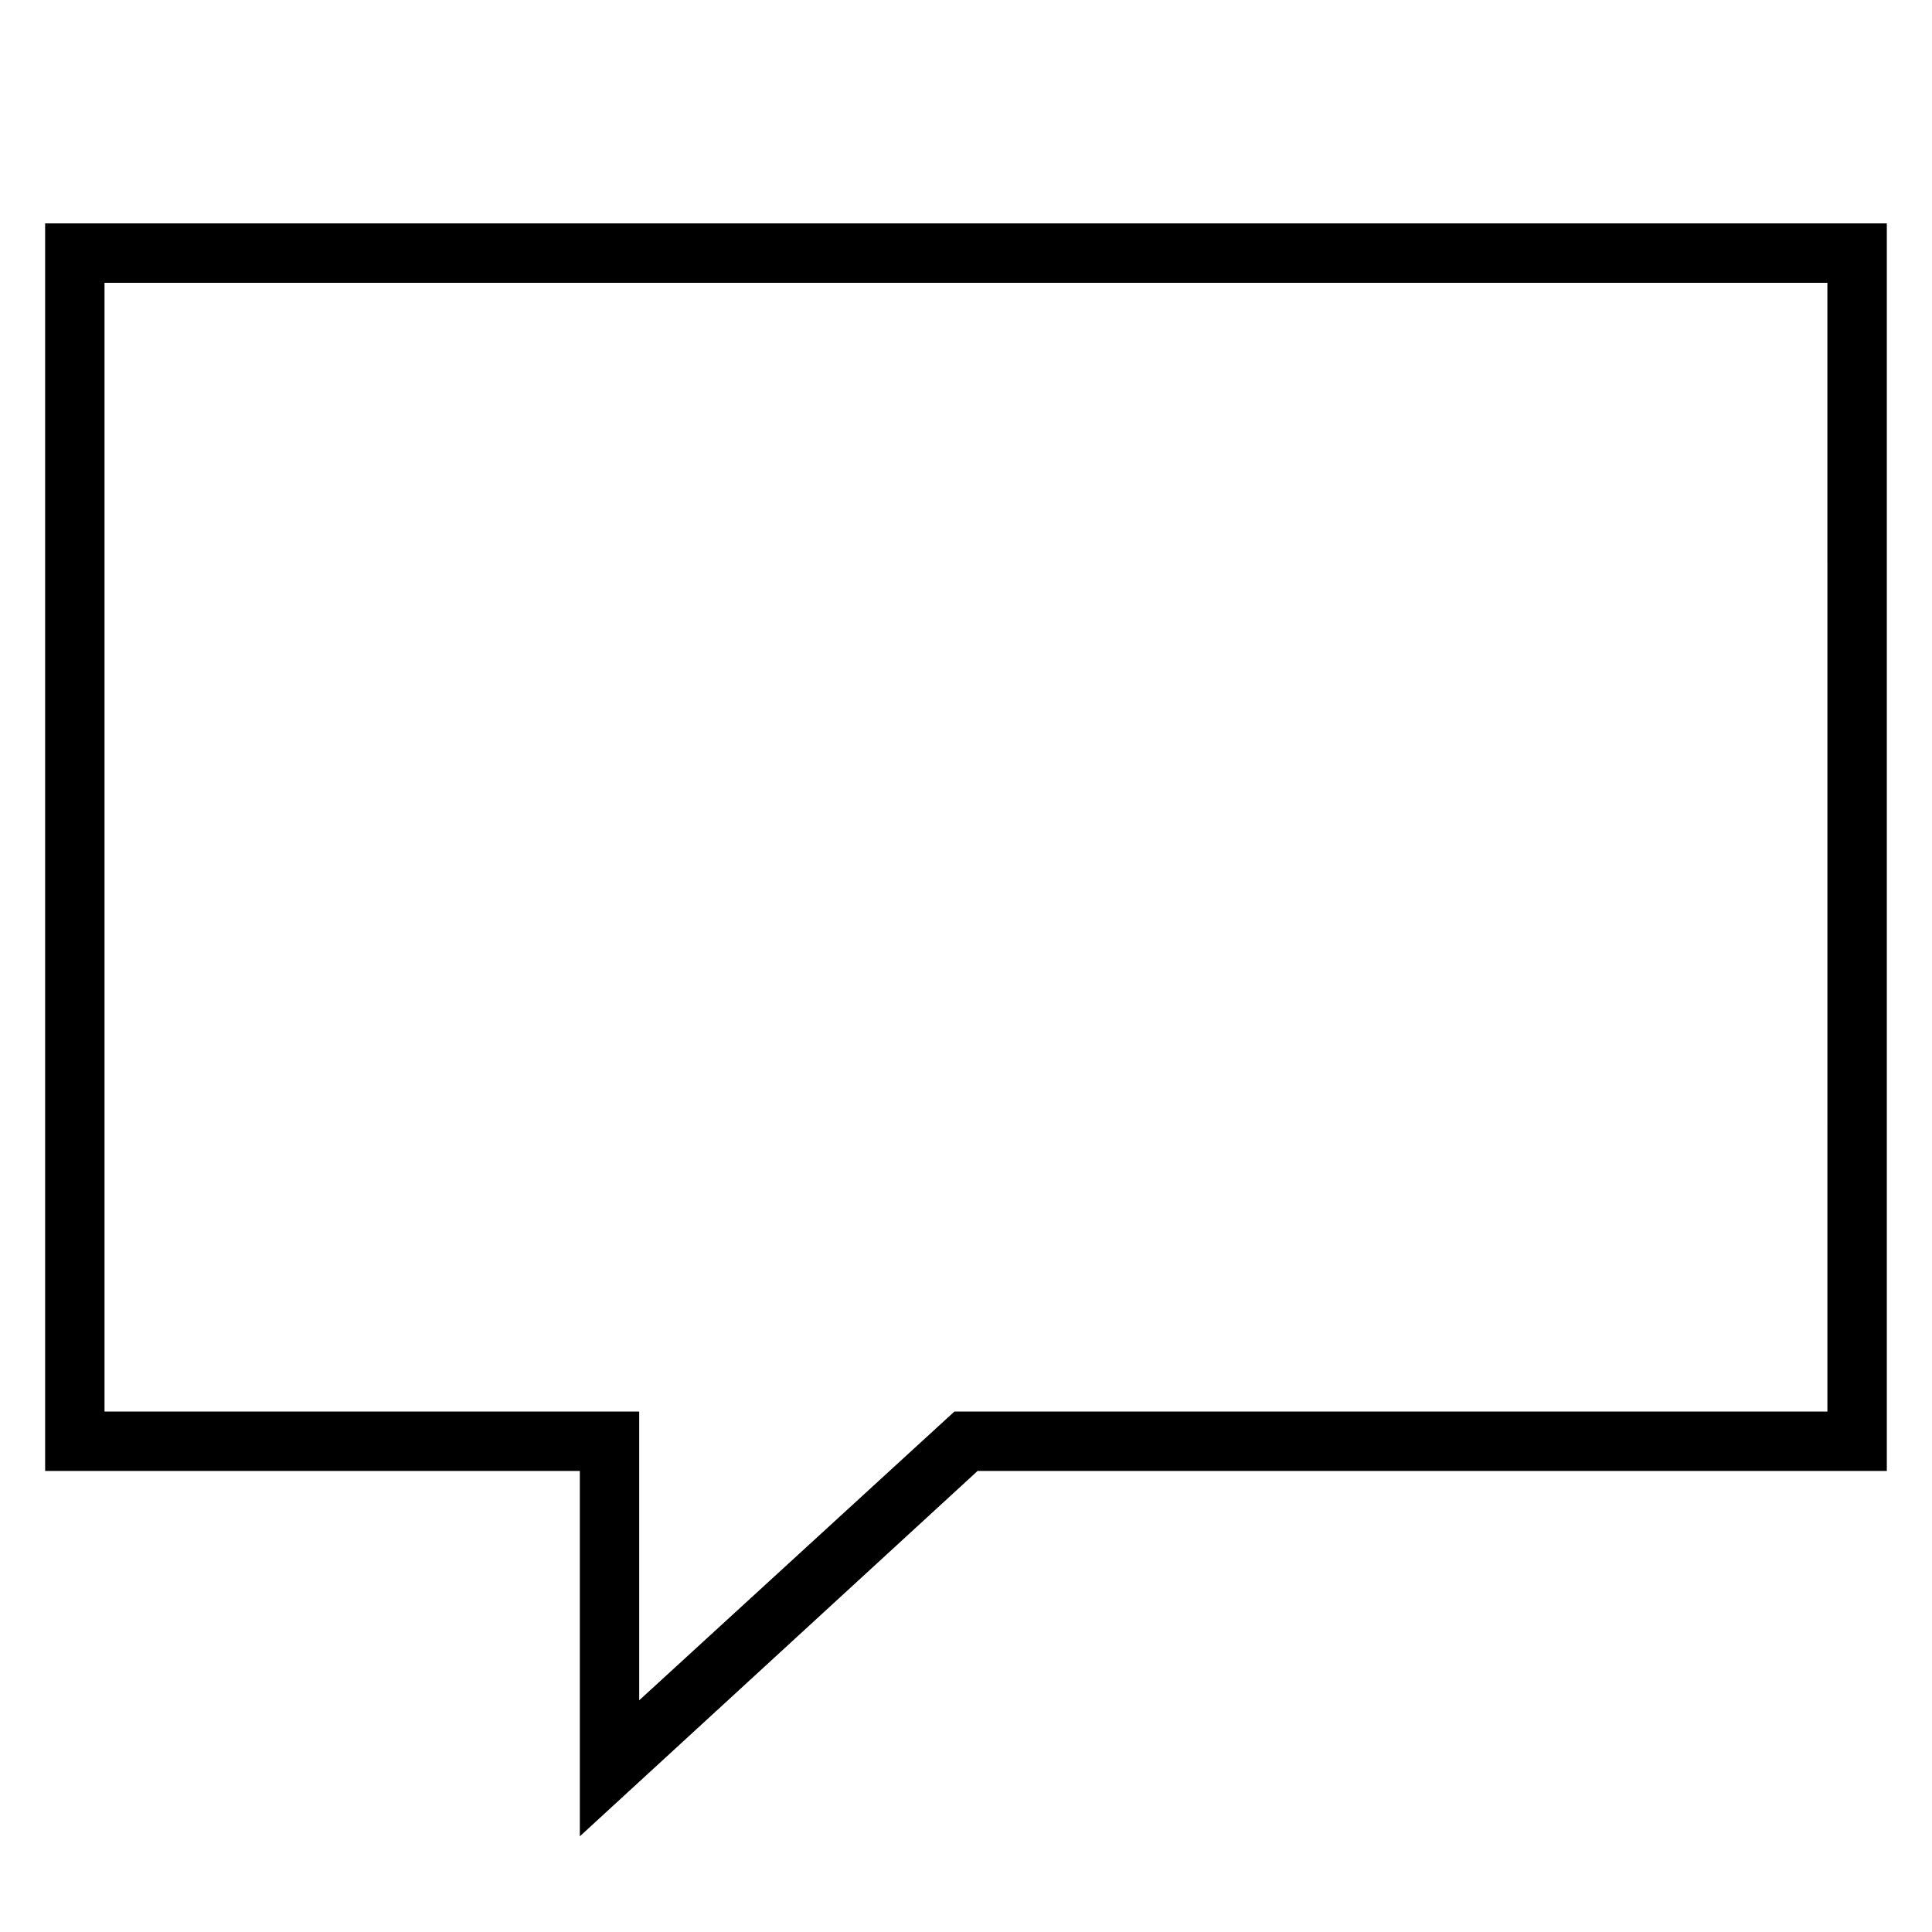 <?xml version="1.0" encoding="UTF-8"?>
<!-- The Best Svg Icon site in the world: iconSvg.co, Visit us! https://iconsvg.co -->
<svg fill="#000000" width="800px" height="800px" version="1.1" viewBox="144 144 512 512" xmlns="http://www.w3.org/2000/svg">
 <path d="m155.96 203.2v330.62h141.7v96.824l105.41-96.824h240.96v-330.62zm472.32 314.88h-231.36l-83.523 76.516v-76.516h-141.7v-299.14h456.58z"/>
</svg>
